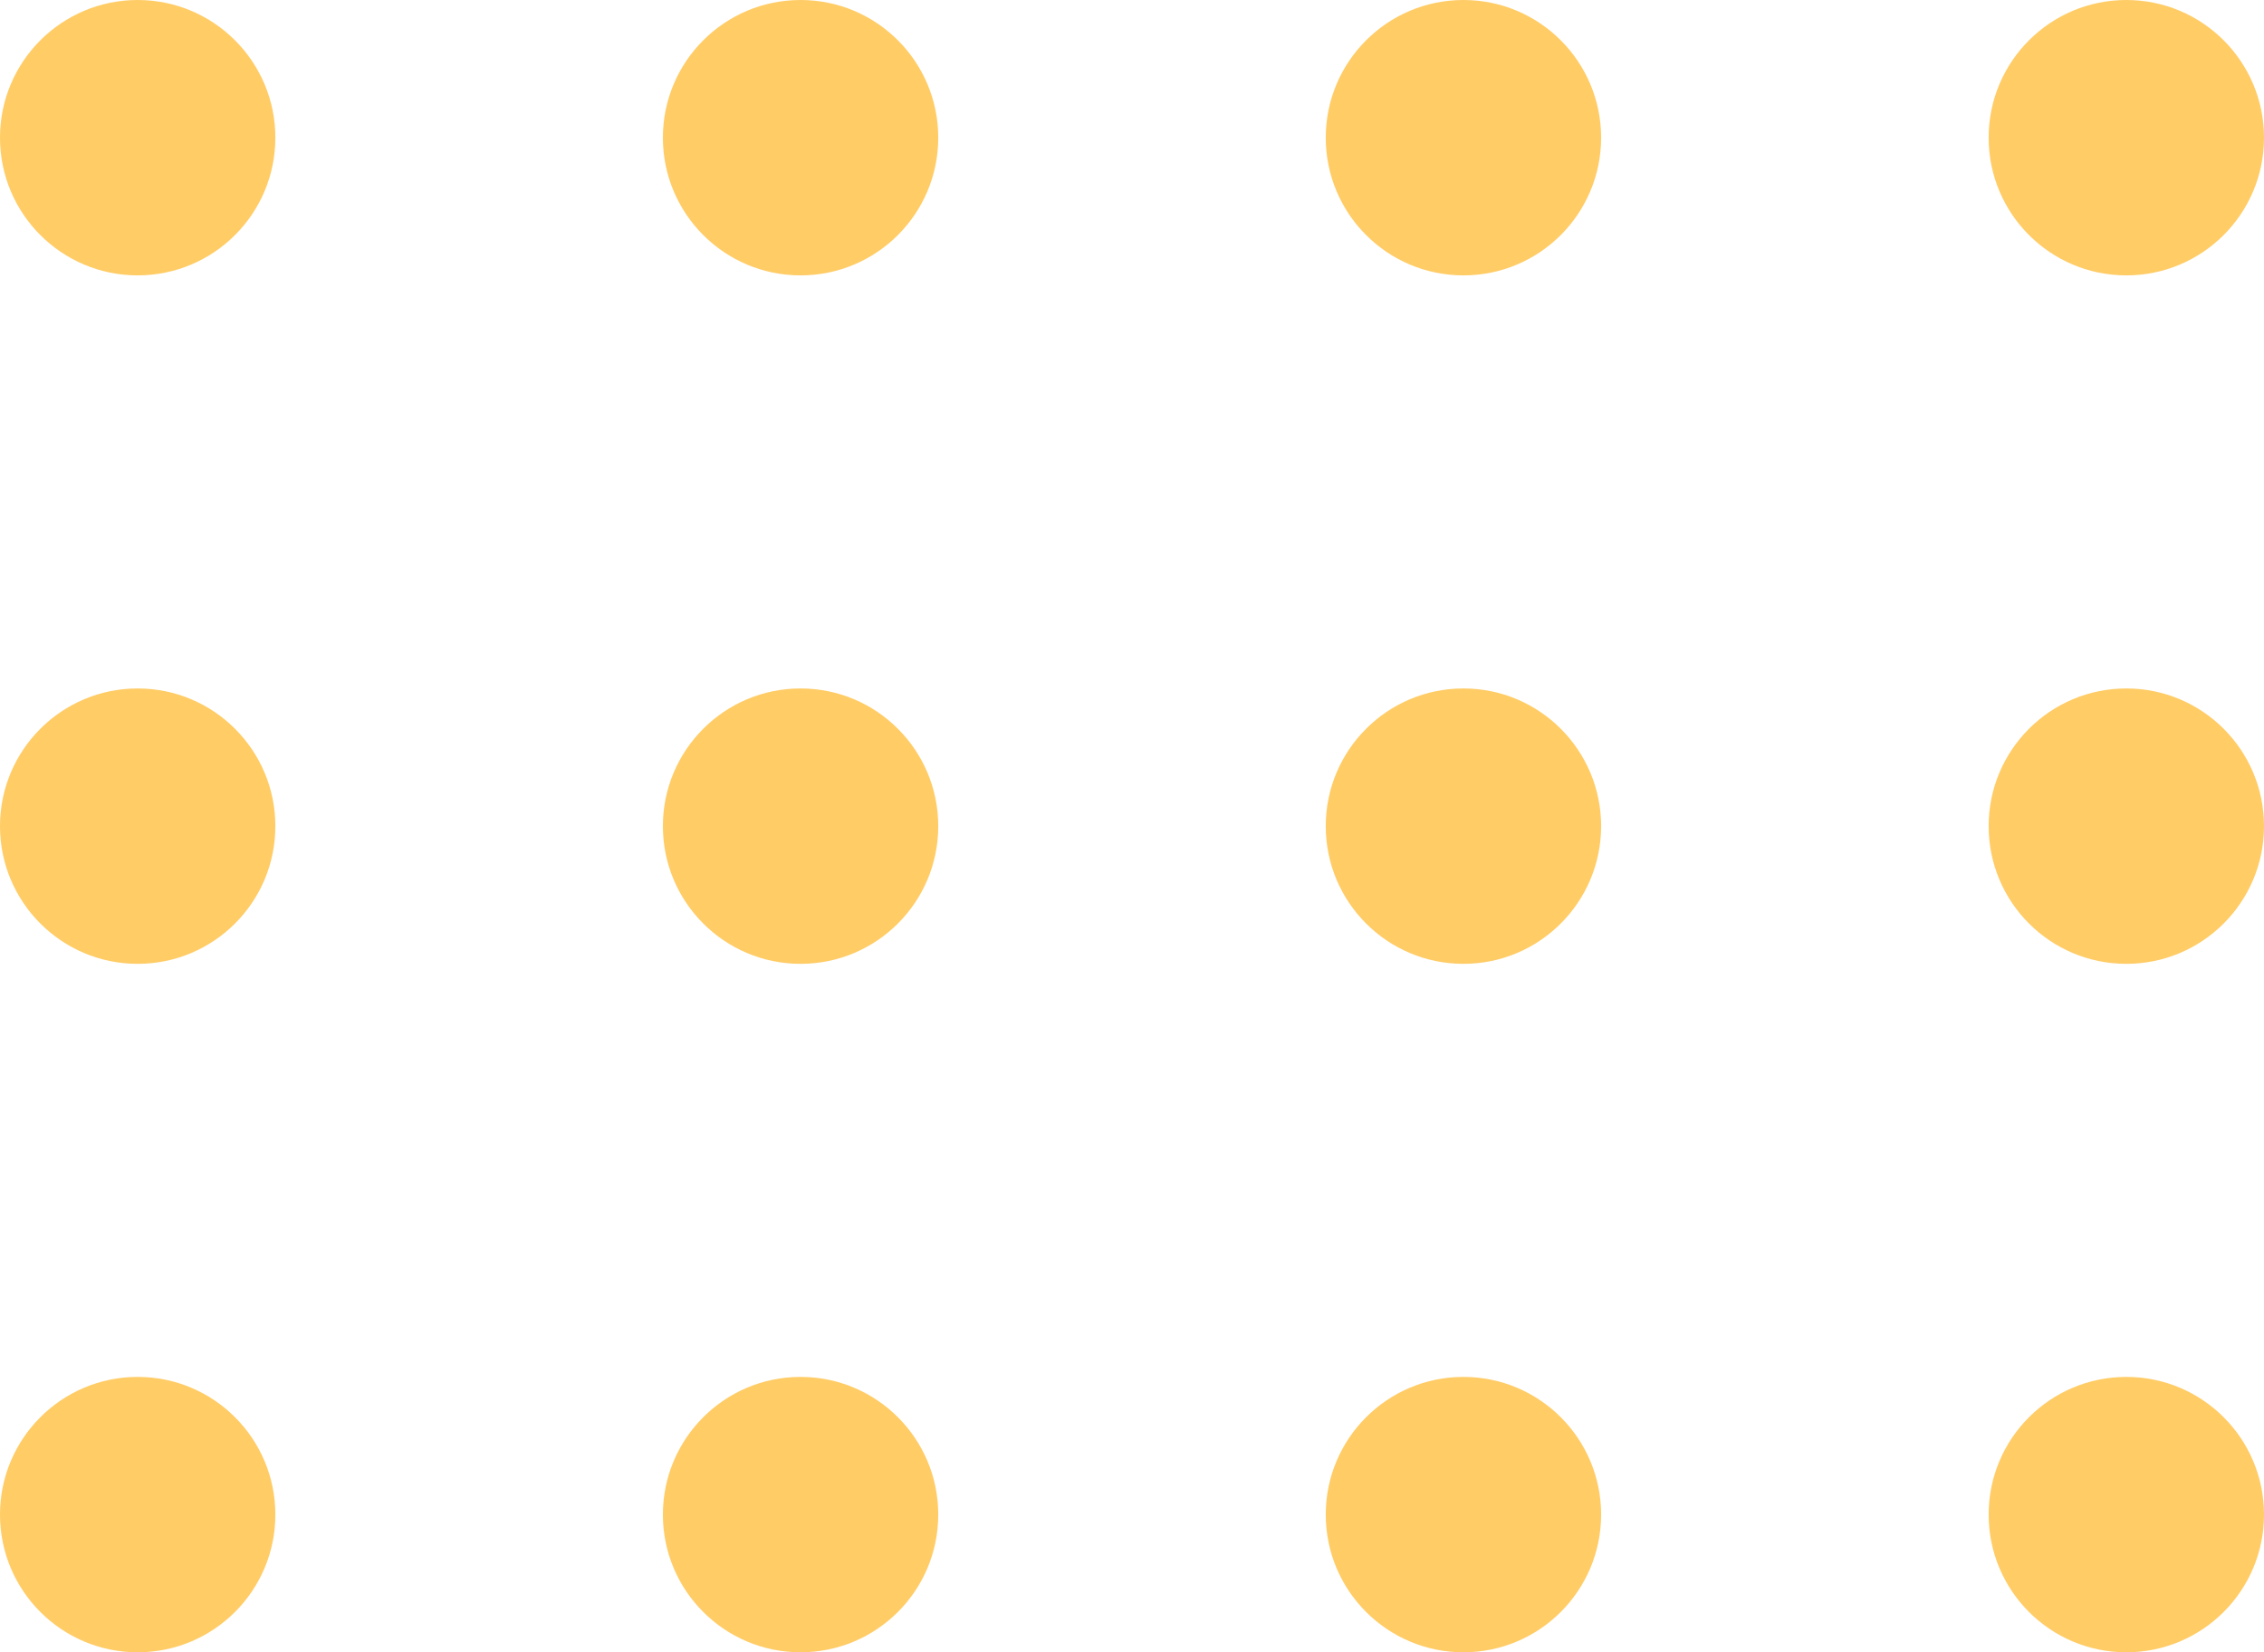 <svg xmlns="http://www.w3.org/2000/svg" width="74" height="54"><g fill="#FFCC66" paint-order="stroke fill markers"><circle r="4.5" cy="4.5" cx="4.5"/><circle cx="26.167" cy="4.5" r="4.5"/><circle r="4.5" cy="4.5" cx="47.833"/><circle cx="69.5" cy="4.5" r="4.5"/><circle cx="4.5" cy="49.5" r="4.5"/><circle r="4.5" cy="49.5" cx="26.167"/><circle cx="47.833" cy="49.5" r="4.5"/><circle r="4.5" cy="49.5" cx="69.5"/><circle cx="4.5" cy="27" r="4.5"/><circle r="4.5" cy="27" cx="26.167"/><circle cx="47.833" cy="27" r="4.5"/><circle r="4.5" cy="27" cx="69.5"/></g></svg>